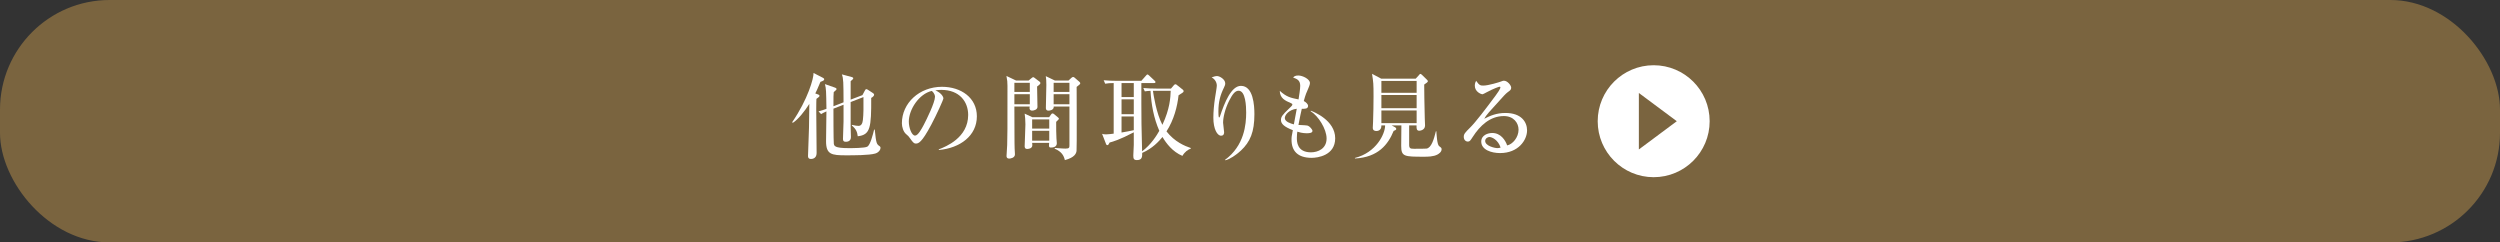 <?xml version="1.0" encoding="UTF-8"?>
<svg id="_レイヤー_2" data-name="レイヤー 2" xmlns="http://www.w3.org/2000/svg" width="668.413" height="64.815" viewBox="0 0 668.413 64.815">
  <rect x="0" y="0" width="668.413" height="64.815" fill="#333333" stroke="none"/>
  <defs>
    <style>
      .cls-1 {
        fill: #fff;
      }

      .cls-2 {
        fill: #7a643f;
      }
    </style>
  </defs>
  <g id="_レイヤー_2-2" data-name="レイヤー 2">
    <rect class="cls-2" width="668.413" height="64.815" rx="29.315" ry="29.315"/>
    <g>
      <g>
        <path class="cls-1" d="M218.735,25.255c.125.051.375.15.375.375,0,.201-.275.4-.825.801-.025.5-.05,1.225-.05,2.75,0,1.873.1,10.098.1,11.746,0,1.574-1.35,1.574-1.5,1.574-.8,0-.8-.549-.8-.85,0-.074.025-.549.025-.648.25-6.625.275-7.375.325-13.223-1.275,2-2.974,4.148-4.424,5.074l-.15-.201c4.174-6.072,5.773-11.771,5.698-13.146l2.524,1.301c.175.1.325.199.325.375,0,.273-.2.375-.475.5-.175.074-.35.125-.525.199-.75,1.85-1.149,2.625-1.375,3.1l.75.273ZM227.432,27.281v6.598c0,.451.075,2.375.075,2.775,0,1.25-1.15,1.25-1.4,1.25-.525,0-.725-.225-.725-.75,0-.326.125-4.199.15-4.725.025-1.35.025-2.35,0-4.424l-2.7,1.051c0,.674,0,8.748.1,9.348s.2,1.199,3.924,1.199c1,0,4.374,0,5.048-.4.775-.449,1.475-3.199,1.8-4.549h.175c.375,3.824.525,3.898,1.325,4.449.125.1.225.225.225.426,0,.475-.475,1.248-1.425,1.523-1.575.475-5.874.475-7.823.475-3.875,0-5.324-.225-5.324-3.773,0-1.25.1-6.824.1-7.973-.675.299-1.05.5-1.424.725l-.7-.725c1.075-.301,1.425-.426,2.125-.676-.075-4.799-.075-5.348-.4-6.623l2.774.975c.125.051.325.176.325.324,0,.201-.075.275-.75.852-.075.799-.075,1.123-.075,3.773l2.7-1.051c-.025-5.299-.025-6.398-.45-7.473l2.674.725c.175.051.375.125.375.326,0,.125-.1.25-.225.35-.075.074-.399.375-.475.424v4.924l3.149-1.199.6-1.125c.15-.299.25-.475.475-.475.15,0,.35.15.55.275l1.225.799c.125.076.275.25.275.426,0,.25-.275.574-.775.85.025,7.898-.2,9.873-3.599,10.248-.15-1.076-.35-1.85-1.575-2.875v-.176c1.025.227,1.35.275,1.8.275.725,0,1.05-.674,1.15-1.574.175-1.475.175-3.549.15-6.123l-3.424,1.324Z"/>
        <path class="cls-1" d="M251.008,39.927c1.825-.699,7.848-3.074,7.848-9.197,0-3.475-2.25-6.699-7.198-6.699-.75,0-1.25.076-1.575.125,1.675.727,2.149,1.775,2.149,2.15,0,.35-1.85,4.424-3.224,6.998-2.6,4.898-3.449,5.074-4.149,5.074-.55,0-.825-.375-1.6-1.475-.35-.5-.45-.574-1-1.051-.75-.625-1.125-1.949-1.125-2.898,0-5.373,4.649-9.748,10.722-9.748,5.124,0,9.323,2.949,9.323,7.898,0,5.199-4.499,8.498-10.172,8.998v-.176ZM242.985,32.505c0,1.6.75,3.748,1.674,3.748.8,0,1.775-1.85,2.3-2.824.8-1.525,3.024-6.049,3.024-7.549,0-.174-.025-.85-.85-1.574-3.399.775-6.148,4.975-6.148,8.199Z"/>
        <path class="cls-1" d="M278.008,21.882c.1.074.15.174.15.375,0,.275-.75.775-.875.875,0,.773.1,4.574.1,5.447,0,.727-.925,1-1.475,1-.475,0-.65-.375-.65-.674,0-.15.025-.275.05-.426h-4.099c.025,2.4.025,5.174.025,7.199,0,1.174,0,3.998.1,5.074.025.273.025.449.025.523,0,.975-1.275,1.125-1.5,1.125-.75,0-.75-.525-.75-.699,0-.426.15-2.475.175-2.949.075-2.424.075-3.775.075-15.822,0-.949-.05-1.475-.275-2.623l2.574,1.225h3.349l.825-.676c.175-.15.3-.225.425-.225.1,0,.225.1.3.15l1.45,1.1ZM271.21,24.582h4.124v-2.449h-4.124v2.449ZM271.21,27.88h4.124v-2.699h-4.124v2.699ZM280.508,31.33l.475-.674c.125-.201.225-.326.475-.326.15,0,.35.176.45.25l.975.826c.175.148.225.199.225.324,0,.15-.15.299-.725.85,0,1.574,0,3.299.075,4.424,0,.199.1,1.1.1,1.275,0,1-.925,1.174-1.6,1.174-.375,0-.5-.174-.5-.574,0-.15.05-.525.05-.676h-4.549c.025.201.05.475.05.625,0,1-1.3,1-1.375,1-.675,0-.675-.549-.675-.75,0-.6.2-4.924.2-5.848,0-1.275-.1-1.949-.2-2.85l2.025.949h4.524ZM275.958,31.929v2.449h4.574v-2.449h-4.574ZM275.958,34.978v2.625h4.574v-2.625h-4.574ZM285.681,21.533l.7-.65c.225-.225.35-.301.55-.301.15,0,.25.076.375.176l1.3,1.125c.125.1.225.275.225.4s-.125.273-.35.449c-.275.225-.4.324-.625.5,0,1.549.075,16.42-.025,17.096-.075.625-.425,1.775-3.124,2.475-.275-1.176-.825-2.25-2.75-3.074l.075-.176c1.675.15,2.649.176,2.874.176,1.025,0,1.025-.324,1.025-.949v-10.299h-4.199c.075.951-1.075,1.1-1.375,1.1-.725,0-.725-.523-.725-.75,0-.273.125-5.148.125-6.123,0-1.174-.05-1.674-.15-2.35l2.449,1.176h3.624ZM281.707,22.132v2.449h4.224v-2.449h-4.224ZM281.707,25.181v2.699h4.224v-2.699h-4.224Z"/>
        <path class="cls-1" d="M316.131,41.677c-2.625-1.1-4.324-3.35-5.324-5.049-.95,1.15-2.674,3.074-5.424,4.25,0,.998.025,1.924-1.425,1.924-.875,0-.95-.475-.95-1.25,0-.25.125-2.424.125-2.824.025-.475,0-2.824,0-3.35-3.799,2-5.599,2.5-6.448,2.725-.35.625-.375.699-.625.699-.175,0-.275-.125-.325-.25l-1.075-2.773c.3.1.55.15,1.05.15.625,0,1.699-.15,2.049-.201v-13.521c-1.1.025-1.475.025-2.274.176l-.4-.926c1.175.102,2.375.15,3.549.15h6.523l1.225-1.375c.275-.299.275-.324.4-.324.15,0,.325.176.475.301l1.45,1.373c.1.102.225.201.225.352,0,.273-.25.273-.375.273h-3.399v5.424c0,4.699.025,5.5.2,12.822,2.399-1.775,3.924-4.273,4.599-5.475-1.475-3.373-2.149-7.021-2.349-10.697-.775.025-1.15.102-1.525.15l-.4-.898c1.175.1,2.375.148,3.549.148h3.849l.725-.85c.15-.174.275-.299.475-.299.15,0,.225.049.425.225l1.55,1.225c.149.1.2.275.2.375,0,.15-.051.25-.176.35-.3.225-.85.549-1.175.775-.324,2.973-1.224,6.547-3.224,9.646,2.174,2.801,4.924,3.924,6.498,4.449v.15c-.774.299-1.574.824-2.249,1.949ZM303.134,22.207h-3.274v3.75h3.274v-3.75ZM303.134,26.556h-3.274v3.975h3.274v-3.975ZM303.134,31.13h-3.274v4.299c1-.176,2.349-.4,3.274-.625v-3.674ZM308.783,24.281h-.525c.15,1.051.875,5.949,2.524,9.098,2.024-4.322,2.149-7.271,2.224-9.098h-4.224Z"/>
        <path class="cls-1" d="M331.758,40.277c-1.274,1.201-3.049,2.35-4.149,2.574l-.1-.1c5.199-3.799,5.674-9.521,5.674-12.646,0-1.699-.15-5.848-2.024-5.848-.875,0-1.575.799-2.5,2.623-1.174,2.324-1.649,4.625-1.649,5.924,0,.4.275,2.15.275,2.525,0,.25,0,.949-.825.949-1,0-2.05-1.775-2.05-4.799,0-1.6.176-3.5.426-5.174.074-.525.499-2.949.499-3.398,0-.275-.05-1.475-1.374-2.225.475-.176,1.024-.35,1.425-.35.749,0,2.199.898,2.199,1.949,0,.375-.1.648-.325,1.1-1.024,2.1-1.499,3.873-1.499,6.398,0,.299,0,1.625.175,1.625.125,0,.175-.15.225-.25,1.274-3.875,3.074-8.199,5.624-8.199,3.299,0,3.599,5.199,3.599,7.574,0,4.748-1.1,7.373-3.624,9.746Z"/>
        <path class="cls-1" d="M350.708,42.203c-3.773,0-5.398-1.875-5.398-4.824,0-.75.025-.9.35-2.574-2.324-.9-3.174-1.699-3.174-2.725,0-.85.399-1.375,2.1-3,.3-.273.949-.873.949-1.074,0-.225-.125-.324-.324-.4-1.675-.725-2.975-1.324-3.05-3.324,1.85,1.65,2.824,1.85,5.023,2.301.15-.926.45-2.801.45-3.625,0-1.523-.875-1.85-1.899-2.225.25-.275.525-.549,1.375-.549,1.175,0,3.124.975,3.124,2.023,0,.426-.35,1.225-.45,1.449-.449,1-.725,1.625-1.199,3.35.574.301,1.149.826,1.149,1.301,0,.824-.899.799-1.675.773-.125.551-.574,2.475-.899,4.324.85.025,2.249.1,2.524.201.425.148,1.225.975,1.225,1.398,0,.625-1.125.625-1.574.625-1.125,0-2.1-.299-2.475-.424-.05.375-.125.875-.125,1.648,0,.951,0,3.875,3.773,3.875,1.875,0,4.175-.975,4.175-3.699,0-2.525-2.2-6.023-4.274-7.299l.075-.125c.7.275,6.498,2.525,6.498,7.373,0,4.625-4.749,5.225-6.273,5.225ZM343.51,31.554c0,1,1.575,1.475,2.425,1.699l.774-4.174c-2.149.25-3.199,1.701-3.199,2.475Z"/>
        <path class="cls-1" d="M384.356,41.302c-1.05.6-2.725.6-3.6.6-5.323,0-6.123-.025-6.123-2.898,0-2.051.025-4.924.05-5.475h-2.6l.925.5c.176.1.3.25.3.475,0,.201-.274.35-.699.5-1.475,3.625-4.124,7.049-10.348,7.373v-.148c5.724-1.451,8.073-6.449,8.073-8.699h-1c.05,1.5-1.199,1.5-1.35,1.5-.475,0-.95-.176-.95-.875,0-.25.075-1.375.075-1.6.075-2.25.125-4.574.125-6.822,0-3.4-.05-3.725-.399-6l2.449,1.301h9.223l.85-.926c.101-.125.25-.35.4-.35.175,0,.35.201.5.326l1.225,1.199c.225.225.274.299.274.424s-.05.227-.25.375l-.725.525c0,.9.05,5.848.15,8.973,0,.324.074,1.699.074,1.975,0,1.25-1.35,1.4-1.549,1.4-.726,0-.726-.65-.726-1.125v-.301h-1.975c.025,1.65.025,3.424,0,5.049-.024,1.074.275,1.199,1.275,1.199,1.124,0,3.099,0,3.374-.049,1.3-.199,1.975-2.525,2.499-4.625h.125c.05.826.2,3.551.725,3.949.625.477.675.525.675.875,0,.75-.824,1.225-1.074,1.375ZM378.758,21.632h-9.423v3.174h9.423v-3.174ZM378.758,25.406h-9.423v3.525h9.423v-3.525ZM378.758,29.531h-9.423v3.398h9.423v-3.398Z"/>
        <path class="cls-1" d="M401.084,40.927c-2.35,0-5.049-.875-5.049-3.074,0-1.75,1.825-2.299,2.949-2.299,2.274,0,3.524,1.975,3.975,3.324,1.475-.301,3.049-2.15,3.049-4.199,0-1.824-1.324-3.648-3.924-3.648-3.699,0-6.398,2.574-8.323,5.572-.649,1-.8,1.25-1.3,1.25-.624,0-1.1-.5-1.1-1.275,0-.748.325-1.1,1.7-2.473,1.475-1.451,4.198-5.025,6.823-8.574.375-.5,1.274-1.75,1.274-2.174,0-.125-.1-.176-.2-.176-.199,0-1.624.5-3.499,1.5-.35.201-1,.525-1.074.525-.425,0-2.075-.676-2.075-2.299,0-.625.2-1.025.351-1.301.874,1.275,1.225,1.275,1.949,1.275,1.375,0,4.449-.975,4.599-1.051.6-.225.675-.25.875-.25,1,0,1.949,1.301,1.949,1.826,0,.574-.175.699-.999,1.299-.25.199-.5.426-.925.875-4.225,4.623-4.699,5.123-5.274,6.174,1.575-.801,3.249-1.551,5.674-1.551,4.299,0,5.773,2.475,5.773,4.648,0,2.625-2.35,6.074-7.198,6.074ZM398.21,36.628c-.425,0-1.125.375-1.125,1.051,0,1.35,2.574,1.924,3.274,1.924.425,0,.625-.074.85-.15-.675-2.074-2.324-2.824-2.999-2.824Z"/>
      </g>
      <path class="cls-1" d="M442.135,17.441c-8.266,0-14.966,6.701-14.966,14.966s6.701,14.966,14.966,14.966,14.966-6.701,14.966-14.966-6.701-14.966-14.966-14.966ZM438.174,39.958v-15.1l10.143,7.55-10.143,7.55Z"/>
    </g>
  </g>
</svg>